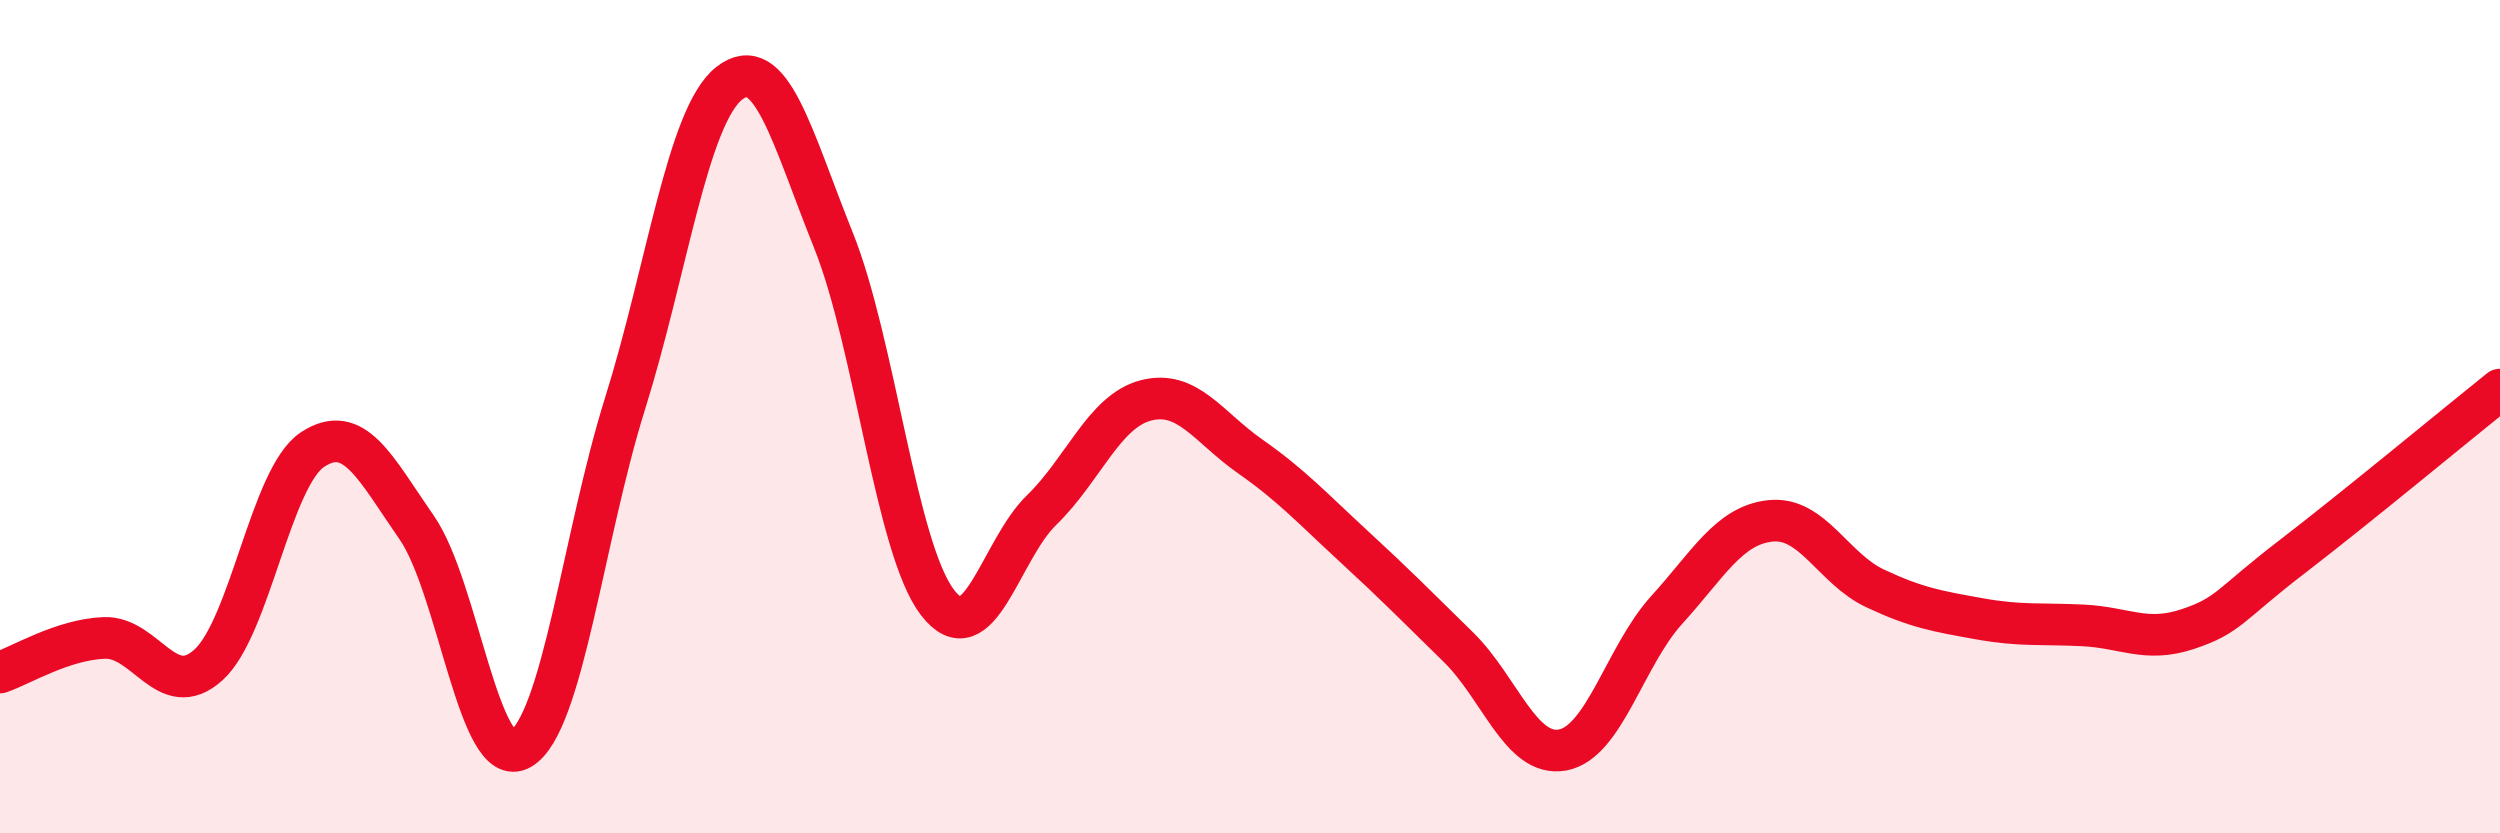 
    <svg width="60" height="20" viewBox="0 0 60 20" xmlns="http://www.w3.org/2000/svg">
      <path
        d="M 0,16.14 C 0.5,15.97 1.5,15.35 2.5,15.31 C 3.5,15.27 4,16.86 5,15.96 C 6,15.06 6.5,11.45 7.5,10.79 C 8.5,10.13 9,11.22 10,12.66 C 11,14.1 11.5,18.56 12.5,17.97 C 13.5,17.38 14,12.88 15,9.69 C 16,6.5 16.5,2.79 17.5,2 C 18.5,1.21 19,3.27 20,5.76 C 21,8.25 21.5,13.16 22.5,14.46 C 23.5,15.76 24,13.21 25,12.24 C 26,11.27 26.5,9.87 27.5,9.61 C 28.5,9.35 29,10.25 30,10.95 C 31,11.65 31.5,12.2 32.5,13.12 C 33.5,14.04 34,14.55 35,15.53 C 36,16.51 36.5,18.18 37.5,18 C 38.5,17.82 39,15.74 40,14.64 C 41,13.54 41.5,12.6 42.5,12.5 C 43.5,12.4 44,13.65 45,14.12 C 46,14.59 46.5,14.67 47.5,14.85 C 48.5,15.03 49,14.96 50,15.01 C 51,15.06 51.5,15.43 52.5,15.1 C 53.5,14.77 53.5,14.52 55,13.37 C 56.5,12.22 59,10.15 60,9.35L60 20L0 20Z"
        fill="#EB0A25"
        opacity="0.1"
        stroke-linecap="round"
        stroke-linejoin="round"
      />
      <path
        d="M 0,16.14 C 0.5,15.97 1.5,15.35 2.5,15.31 C 3.5,15.27 4,16.86 5,15.96 C 6,15.06 6.5,11.45 7.5,10.79 C 8.5,10.13 9,11.22 10,12.66 C 11,14.1 11.5,18.56 12.5,17.97 C 13.5,17.38 14,12.88 15,9.69 C 16,6.5 16.5,2.79 17.5,2 C 18.5,1.21 19,3.27 20,5.76 C 21,8.25 21.5,13.16 22.5,14.46 C 23.5,15.76 24,13.21 25,12.24 C 26,11.27 26.5,9.87 27.5,9.61 C 28.5,9.35 29,10.25 30,10.95 C 31,11.65 31.5,12.2 32.5,13.12 C 33.5,14.04 34,14.55 35,15.53 C 36,16.51 36.5,18.18 37.5,18 C 38.5,17.82 39,15.74 40,14.64 C 41,13.54 41.5,12.6 42.5,12.5 C 43.5,12.4 44,13.65 45,14.12 C 46,14.59 46.5,14.67 47.5,14.85 C 48.5,15.03 49,14.96 50,15.01 C 51,15.06 51.5,15.43 52.5,15.1 C 53.5,14.77 53.5,14.52 55,13.37 C 56.5,12.22 59,10.15 60,9.35"
        stroke="#EB0A25"
        stroke-width="1"
        fill="none"
        stroke-linecap="round"
        stroke-linejoin="round"
      />
    </svg>
  